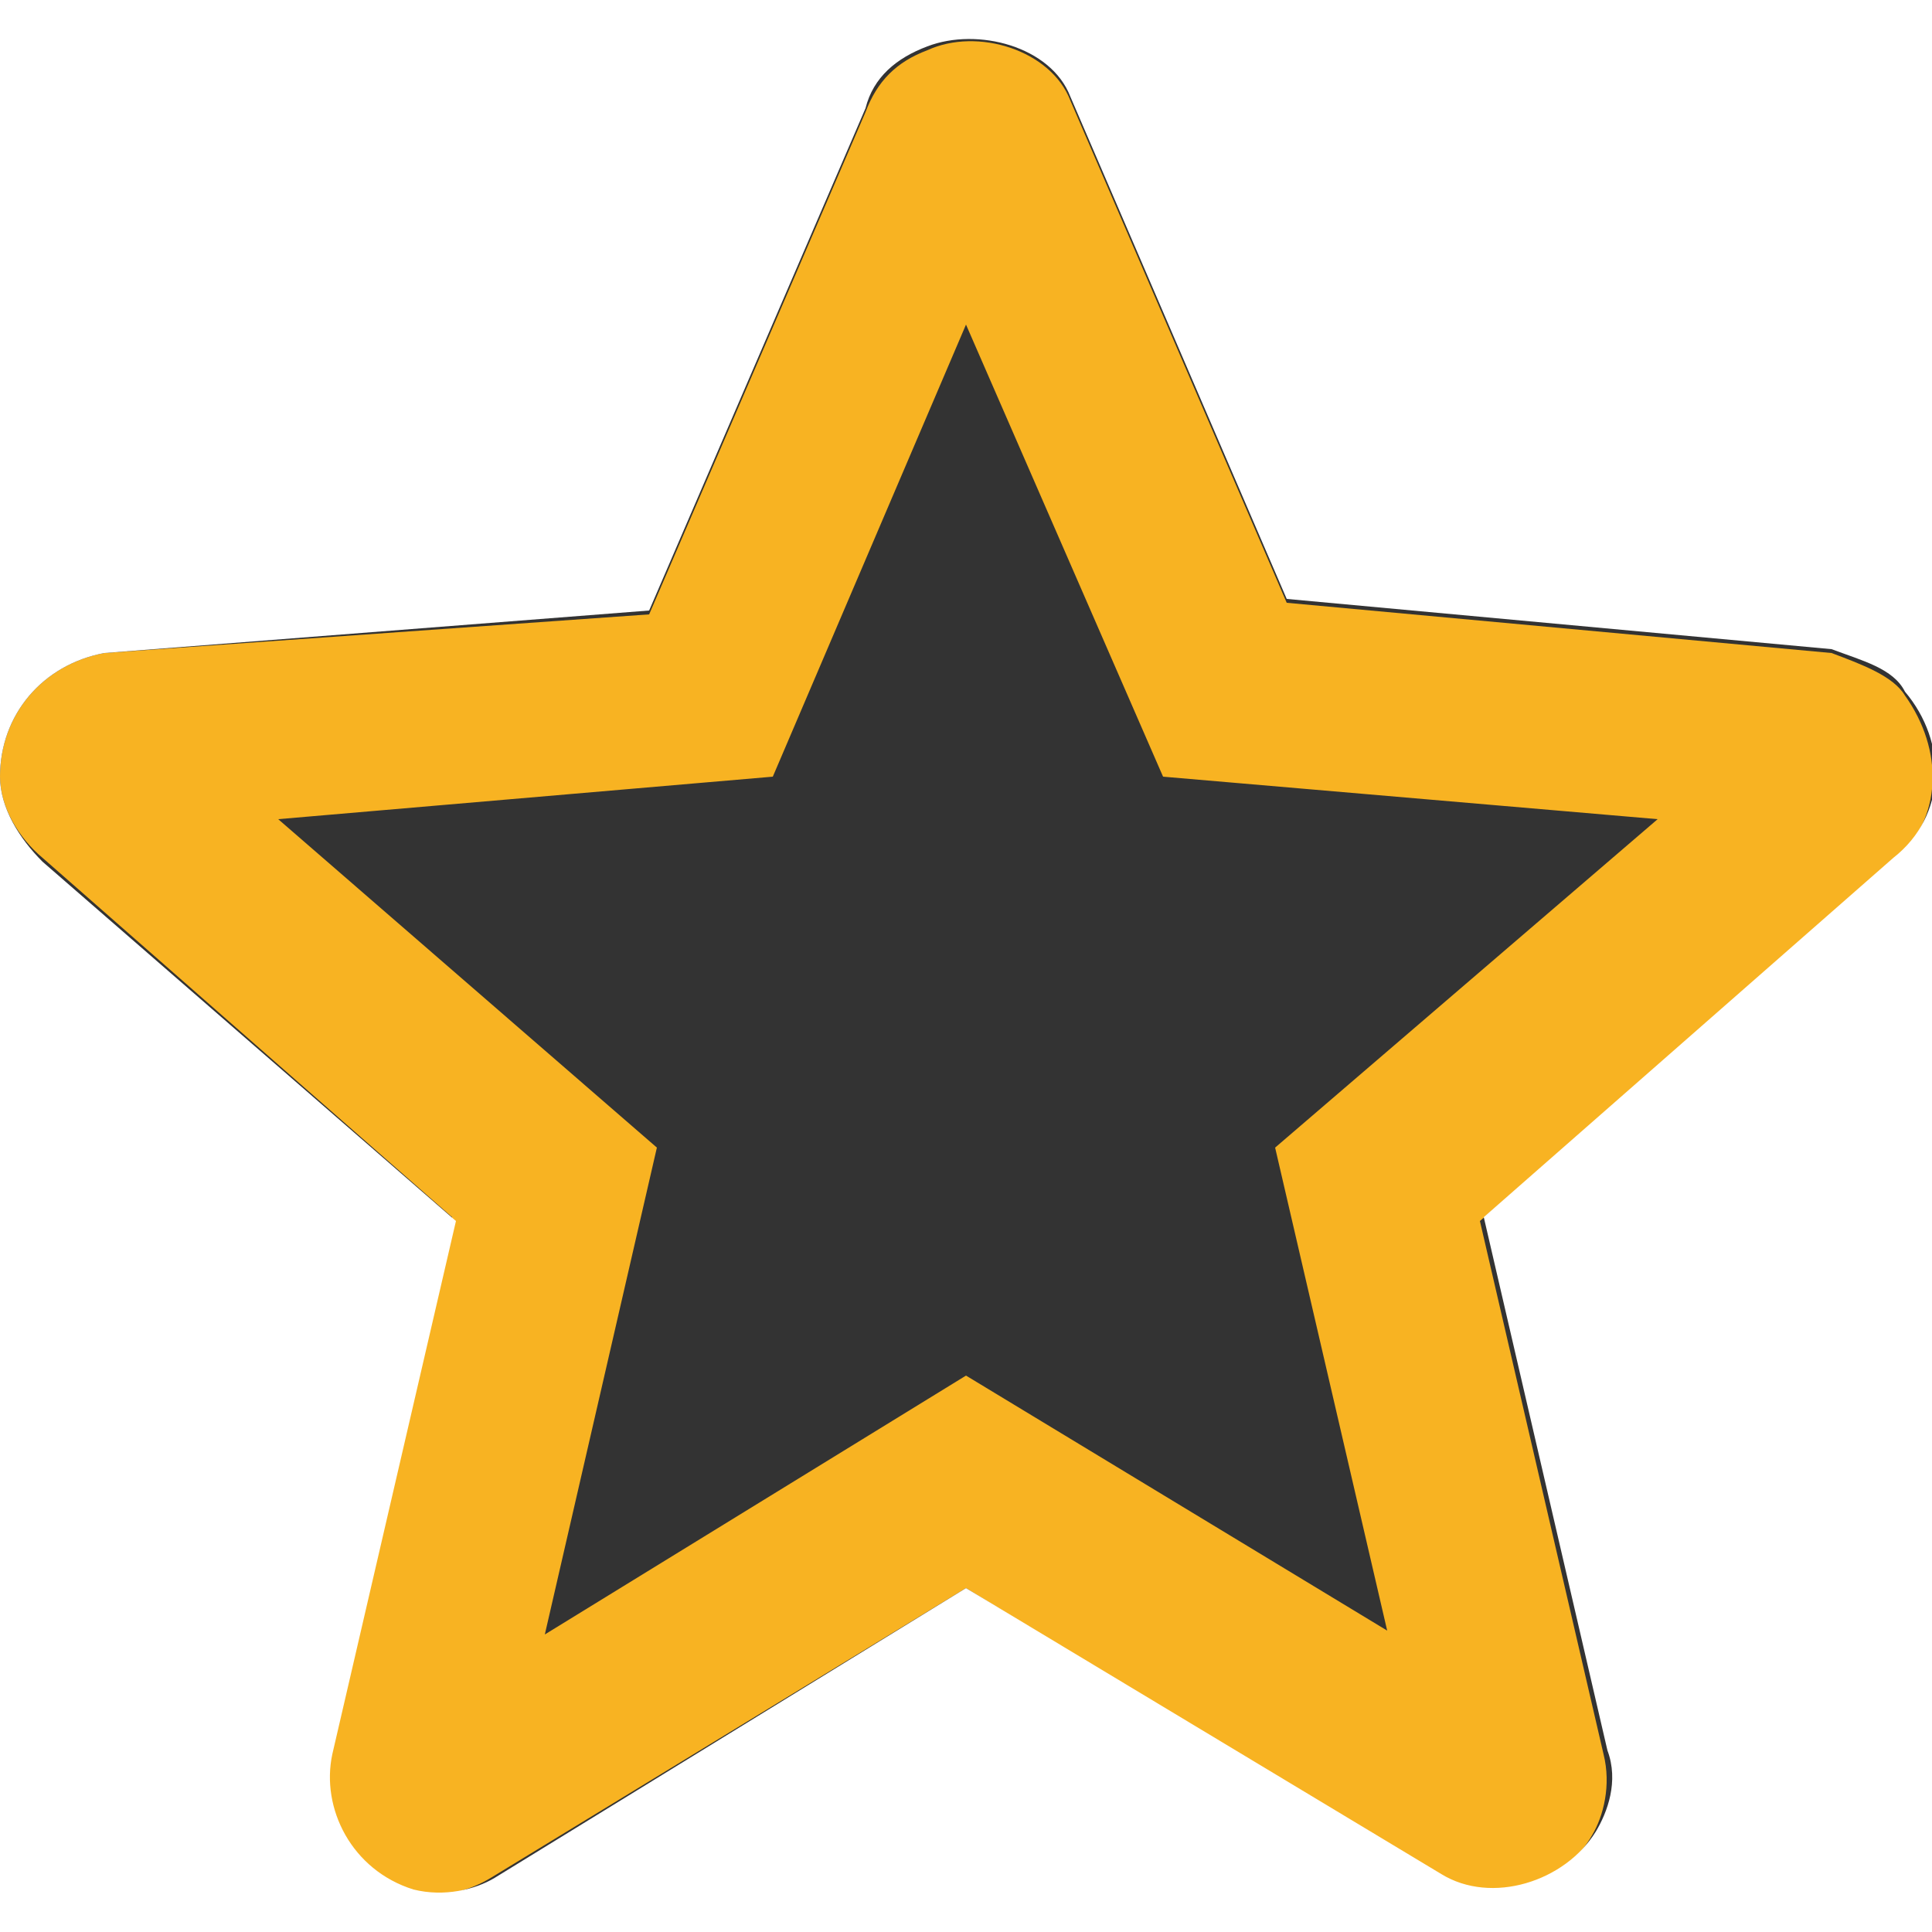 <?xml version="1.0" encoding="utf-8"?>
<!-- Generator: Adobe Illustrator 26.5.2, SVG Export Plug-In . SVG Version: 6.00 Build 0)  -->
<svg version="1.1" id="Calque_1" xmlns="http://www.w3.org/2000/svg" xmlns:xlink="http://www.w3.org/1999/xlink" x="0px" y="0px"
	 viewBox="0 0 50 50" style="enable-background:new 0 0 50 50;" xml:space="preserve">
<rect x="0" y="0" width="50" height="50" fill="#333333" stroke="none"/>
<style type="text/css">
	.st0{fill:#F8B322;}
	.st1{fill:#FFFFFF;}
</style>
<path id="Tracé_3746_00000003101222252219718030000000266125430611644039_" class="st0" d="M47.4,16.9l-14.1-1.3l-5.6-13
	c-0.5-1.3-2.4-1.9-3.7-1.3c-0.8,0.3-1.3,0.8-1.6,1.6l-5.6,13L2.7,16.9C1.1,17.2,0,18.5,0,20.1c0,0.8,0.5,1.6,1.1,2.1l10.6,9.3
	L8.5,45.4c-0.3,1.3,0.5,2.9,2.1,3.5c0.8,0.3,1.6,0,2.1-0.3L25,41.1l12.2,7.5c1.3,0.8,3.2,0.3,4-1.1c0.3-0.5,0.5-1.3,0.3-2.1
	l-3.2-13.8L49,22.3c1.3-1.1,1.3-2.9,0.3-4.3C49,17.5,48.2,17.2,47.4,16.9z M25,35.6l-10.9,6.7L17,29.7l-9.8-8.5L20,20.1L25,8.4
	l5.1,11.7l12.8,1.1L33,29.7l2.9,12.5L25,35.6z"/>
<g>
	<path class="st1" d="M0,0v20.1c0-1.6,1.1-2.9,2.7-3.2l14.1-1.1l5.6-13C22.6,2,23.2,1.5,24,1.2c1.3-0.5,3.2,0,3.7,1.3l5.6,13
		l14.1,1.3c0.8,0.3,1.6,0.5,1.9,1.1c1.1,1.3,1.1,3.2-0.3,4.3l-10.6,9.3l3.2,13.8c0.3,0.8,0,1.6-0.3,2.1c-0.8,1.3-2.7,1.9-4,1.1
		L25,41.1l-12.2,7.5c-0.5,0.3-1.3,0.5-2.1,0.3c-1.6-0.5-2.4-2.1-2.1-3.5l3.2-13.8L1.1,22.3C0.5,21.7,0,20.9,0,20.1V50h50V0H0z"/>
</g>
</svg>
